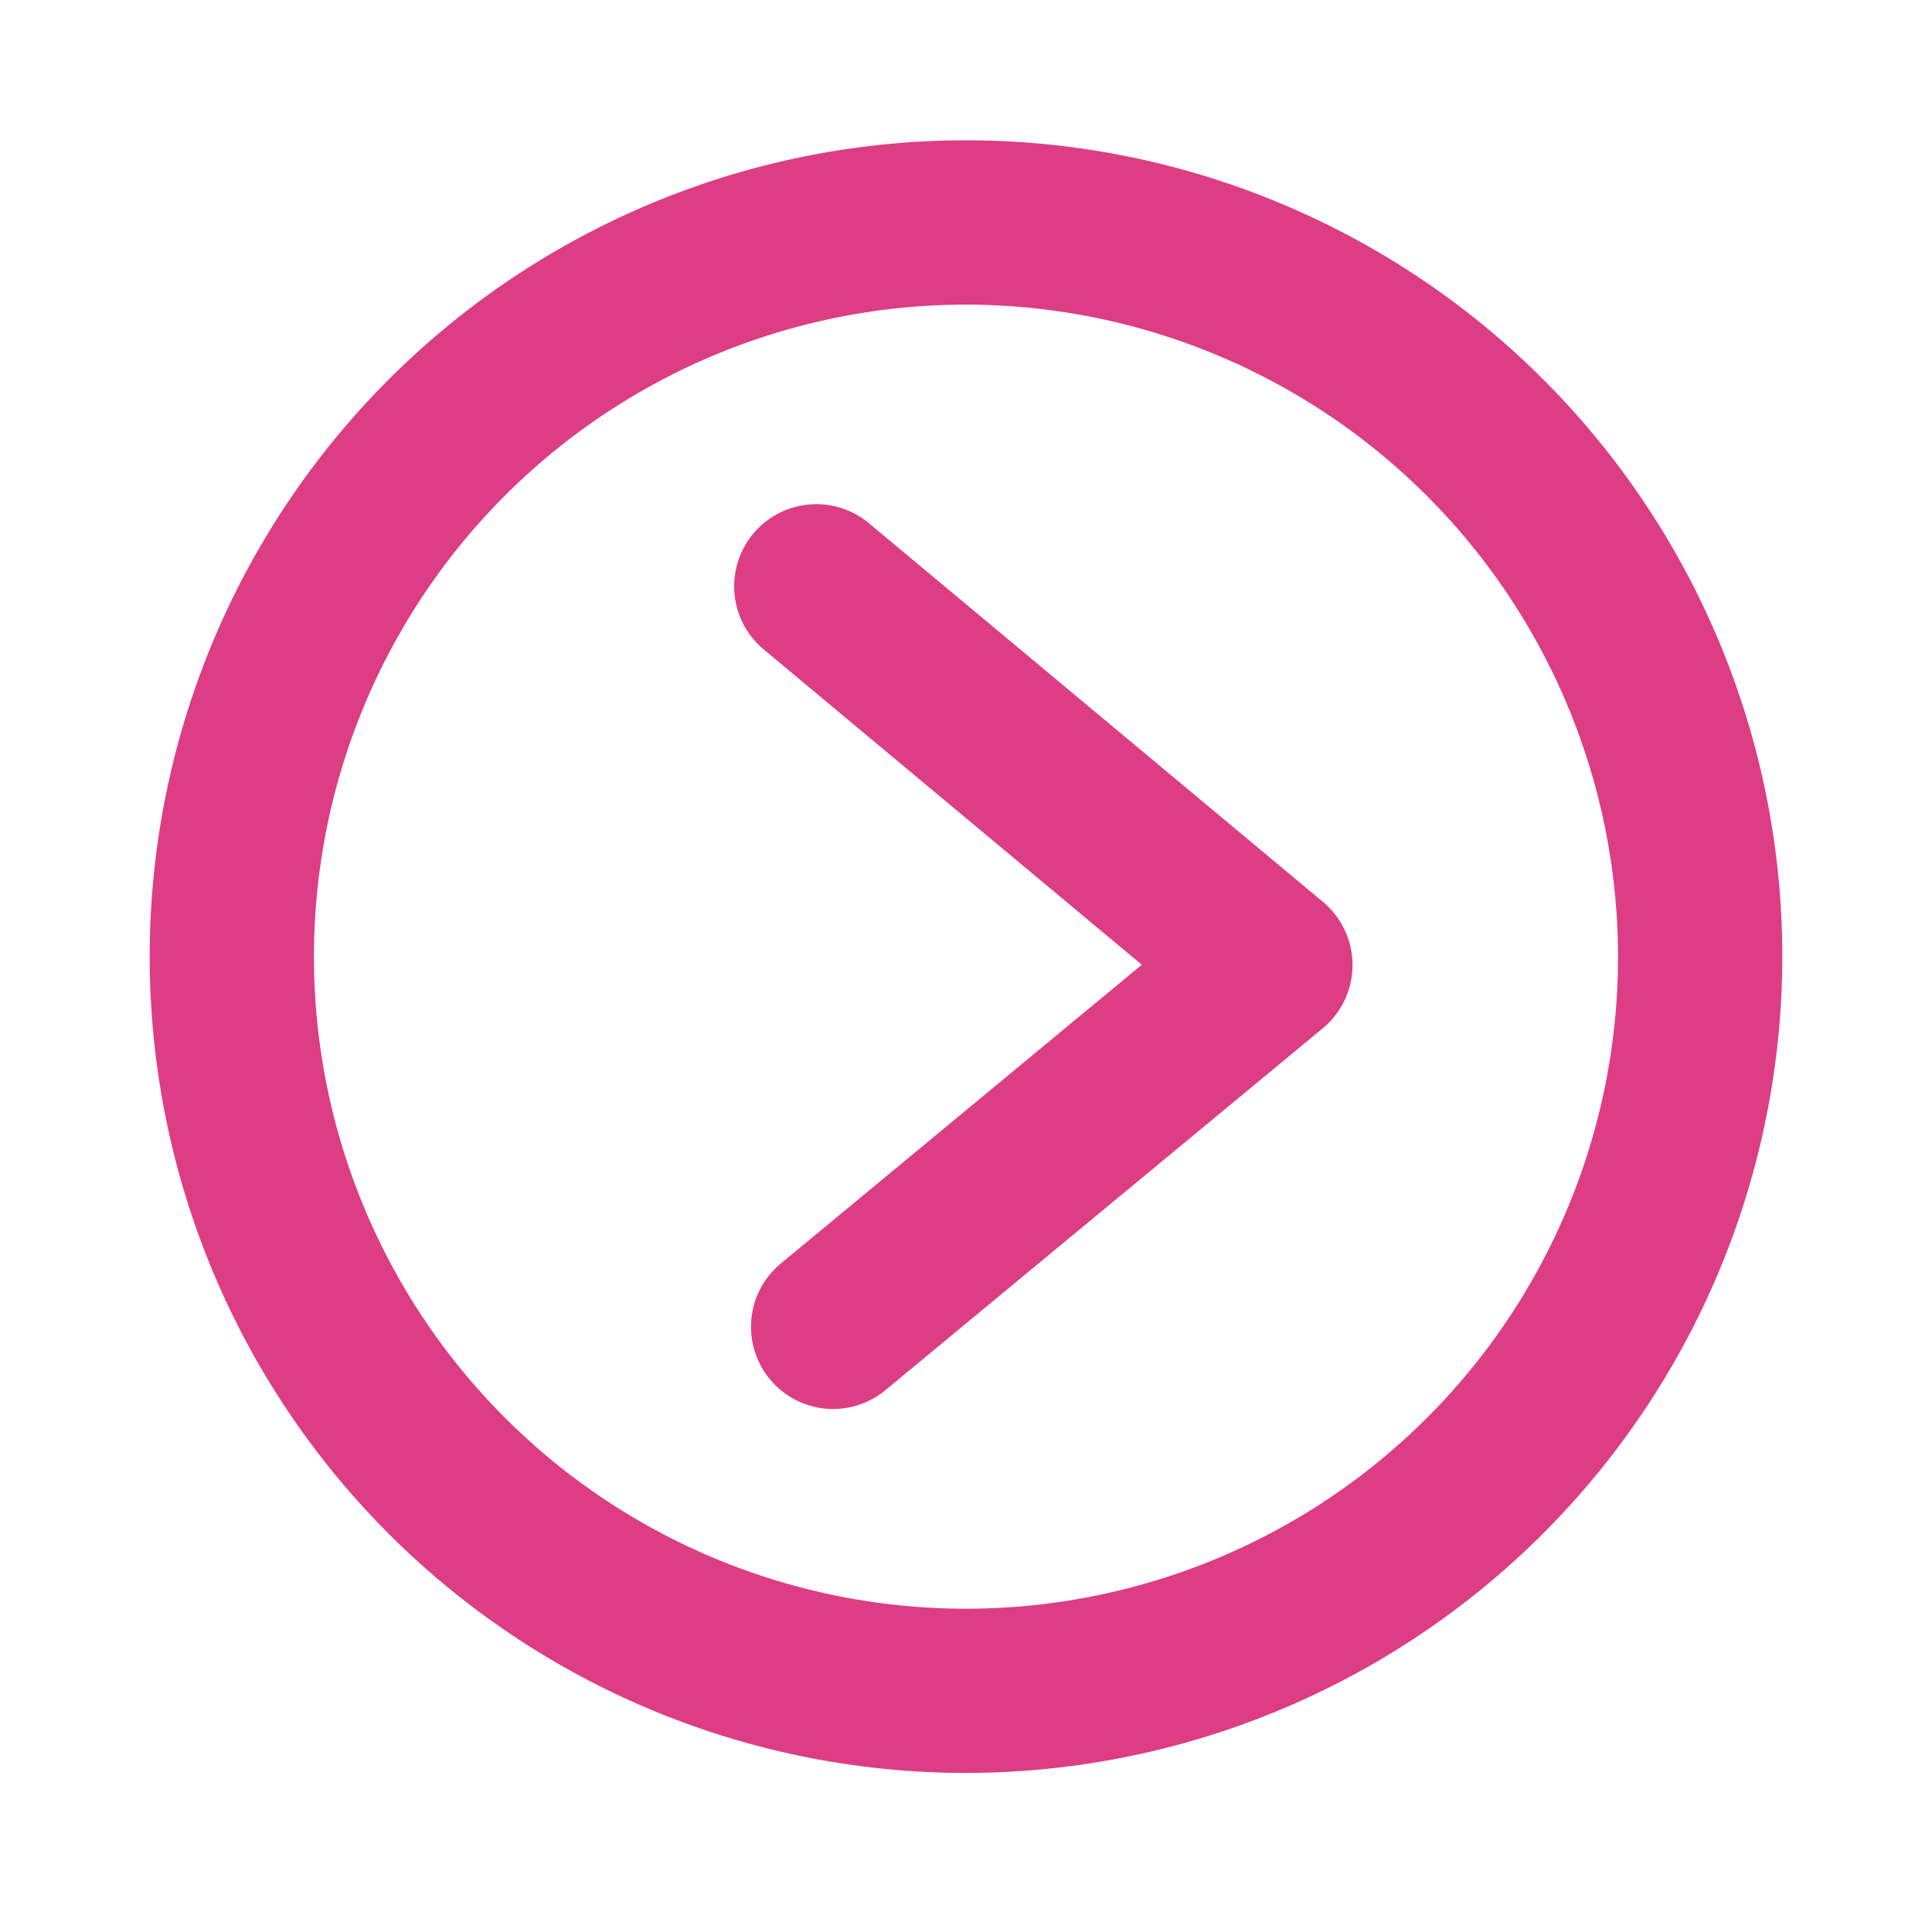 <svg xmlns="http://www.w3.org/2000/svg" xmlns:xlink="http://www.w3.org/1999/xlink" width="48" height="48" viewBox="0 0 48 48"><defs><clipPath id="a"><rect width="48" height="48" fill="#dd3d84"/></clipPath></defs><g clip-path="url(#a)"><path d="M28.029,47.824A20.281,20.281,0,1,1,48.31,27.543,20.3,20.3,0,0,1,28.029,47.824m0-36.48a16.2,16.2,0,1,0,16.2,16.2,16.218,16.218,0,0,0-16.2-16.2" transform="translate(-4.029 -3.776)" fill="#dd3d84"/><path d="M40.457,48.578a2.041,2.041,0,0,1-1.3-3.613l8.97-7.424-9.394-7.834a2.041,2.041,0,1,1,2.615-3.135l11.28,9.408a2.041,2.041,0,0,1-.006,3.14L41.758,48.109a2.032,2.032,0,0,1-1.3.469" transform="translate(-19.759 -13.572)" fill="#dd3d84"/></g></svg>